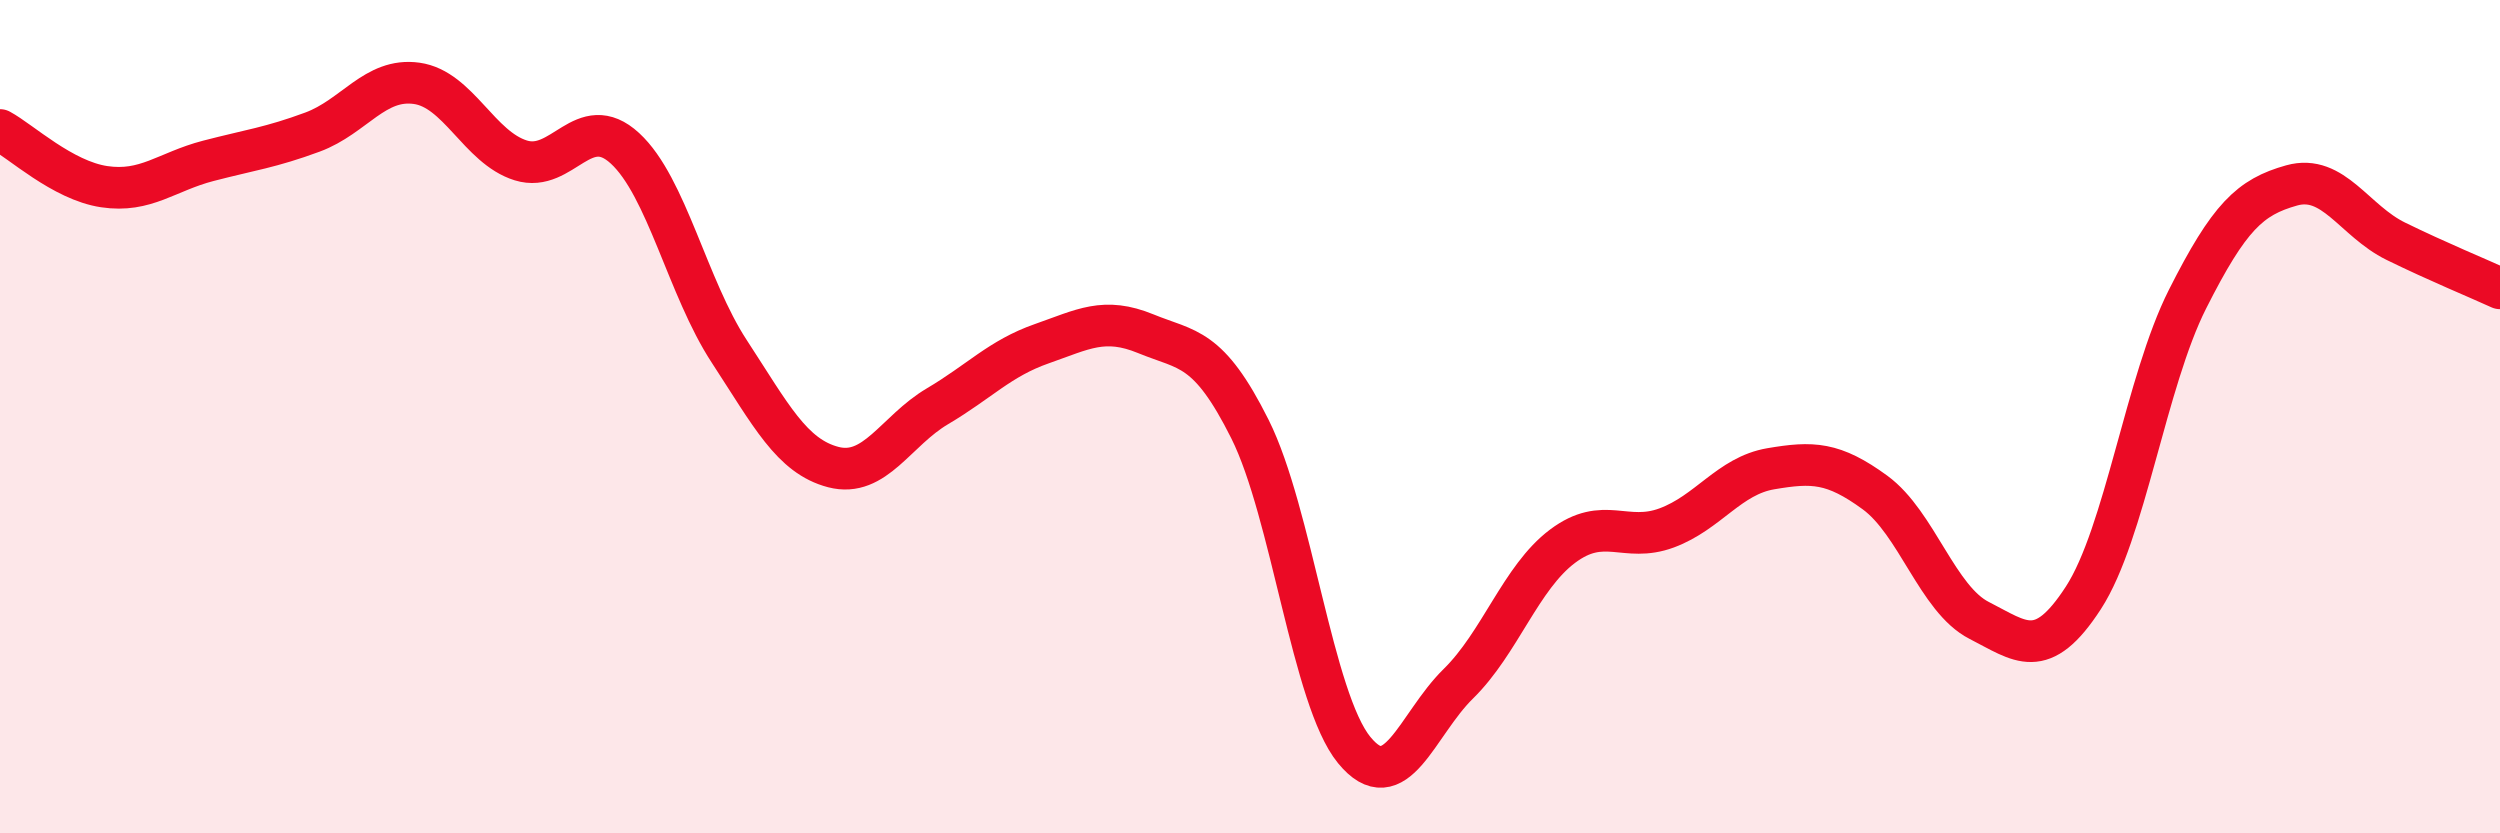 
    <svg width="60" height="20" viewBox="0 0 60 20" xmlns="http://www.w3.org/2000/svg">
      <path
        d="M 0,3.12 C 0.5,3.39 1.5,4.33 2.5,4.48 C 3.5,4.63 4,4.12 5,3.86 C 6,3.6 6.5,3.54 7.5,3.17 C 8.5,2.8 9,1.86 10,2 C 11,2.14 11.5,3.54 12.5,3.85 C 13.5,4.16 14,2.64 15,3.56 C 16,4.48 16.5,6.9 17.5,8.43 C 18.5,9.96 19,10.95 20,11.21 C 21,11.47 21.5,10.34 22.5,9.75 C 23.5,9.16 24,8.6 25,8.25 C 26,7.9 26.5,7.6 27.5,8.01 C 28.5,8.42 29,8.3 30,10.3 C 31,12.3 31.5,16.78 32.5,18 C 33.5,19.22 34,17.39 35,16.41 C 36,15.43 36.5,13.86 37.5,13.11 C 38.5,12.36 39,13.04 40,12.67 C 41,12.3 41.5,11.42 42.5,11.25 C 43.5,11.08 44,11.09 45,11.82 C 46,12.55 46.5,14.38 47.5,14.89 C 48.5,15.4 49,15.89 50,14.35 C 51,12.81 51.5,9.16 52.5,7.18 C 53.5,5.2 54,4.73 55,4.45 C 56,4.17 56.5,5.3 57.5,5.79 C 58.5,6.28 59.5,6.69 60,6.92L60 20L0 20Z"
        fill="#EB0A25"
        opacity="0.1"
        stroke-linecap="round"
        stroke-linejoin="round"
      />
      <path
        d="M 0,3.12 C 0.5,3.39 1.5,4.33 2.5,4.48 C 3.5,4.63 4,4.12 5,3.86 C 6,3.6 6.5,3.54 7.5,3.17 C 8.5,2.8 9,1.86 10,2 C 11,2.14 11.5,3.54 12.5,3.85 C 13.5,4.16 14,2.64 15,3.56 C 16,4.48 16.5,6.9 17.5,8.43 C 18.5,9.96 19,10.95 20,11.21 C 21,11.47 21.5,10.34 22.5,9.75 C 23.5,9.16 24,8.6 25,8.25 C 26,7.9 26.5,7.6 27.5,8.01 C 28.5,8.42 29,8.3 30,10.3 C 31,12.3 31.5,16.78 32.5,18 C 33.5,19.22 34,17.39 35,16.41 C 36,15.43 36.5,13.86 37.5,13.11 C 38.5,12.36 39,13.04 40,12.67 C 41,12.3 41.5,11.42 42.5,11.25 C 43.5,11.08 44,11.09 45,11.82 C 46,12.55 46.5,14.38 47.5,14.89 C 48.5,15.4 49,15.89 50,14.35 C 51,12.81 51.5,9.16 52.5,7.18 C 53.5,5.2 54,4.73 55,4.45 C 56,4.17 56.5,5.3 57.5,5.79 C 58.5,6.28 59.5,6.69 60,6.92"
        stroke="#EB0A25"
        stroke-width="1"
        fill="none"
        stroke-linecap="round"
        stroke-linejoin="round"
      />
    </svg>
  